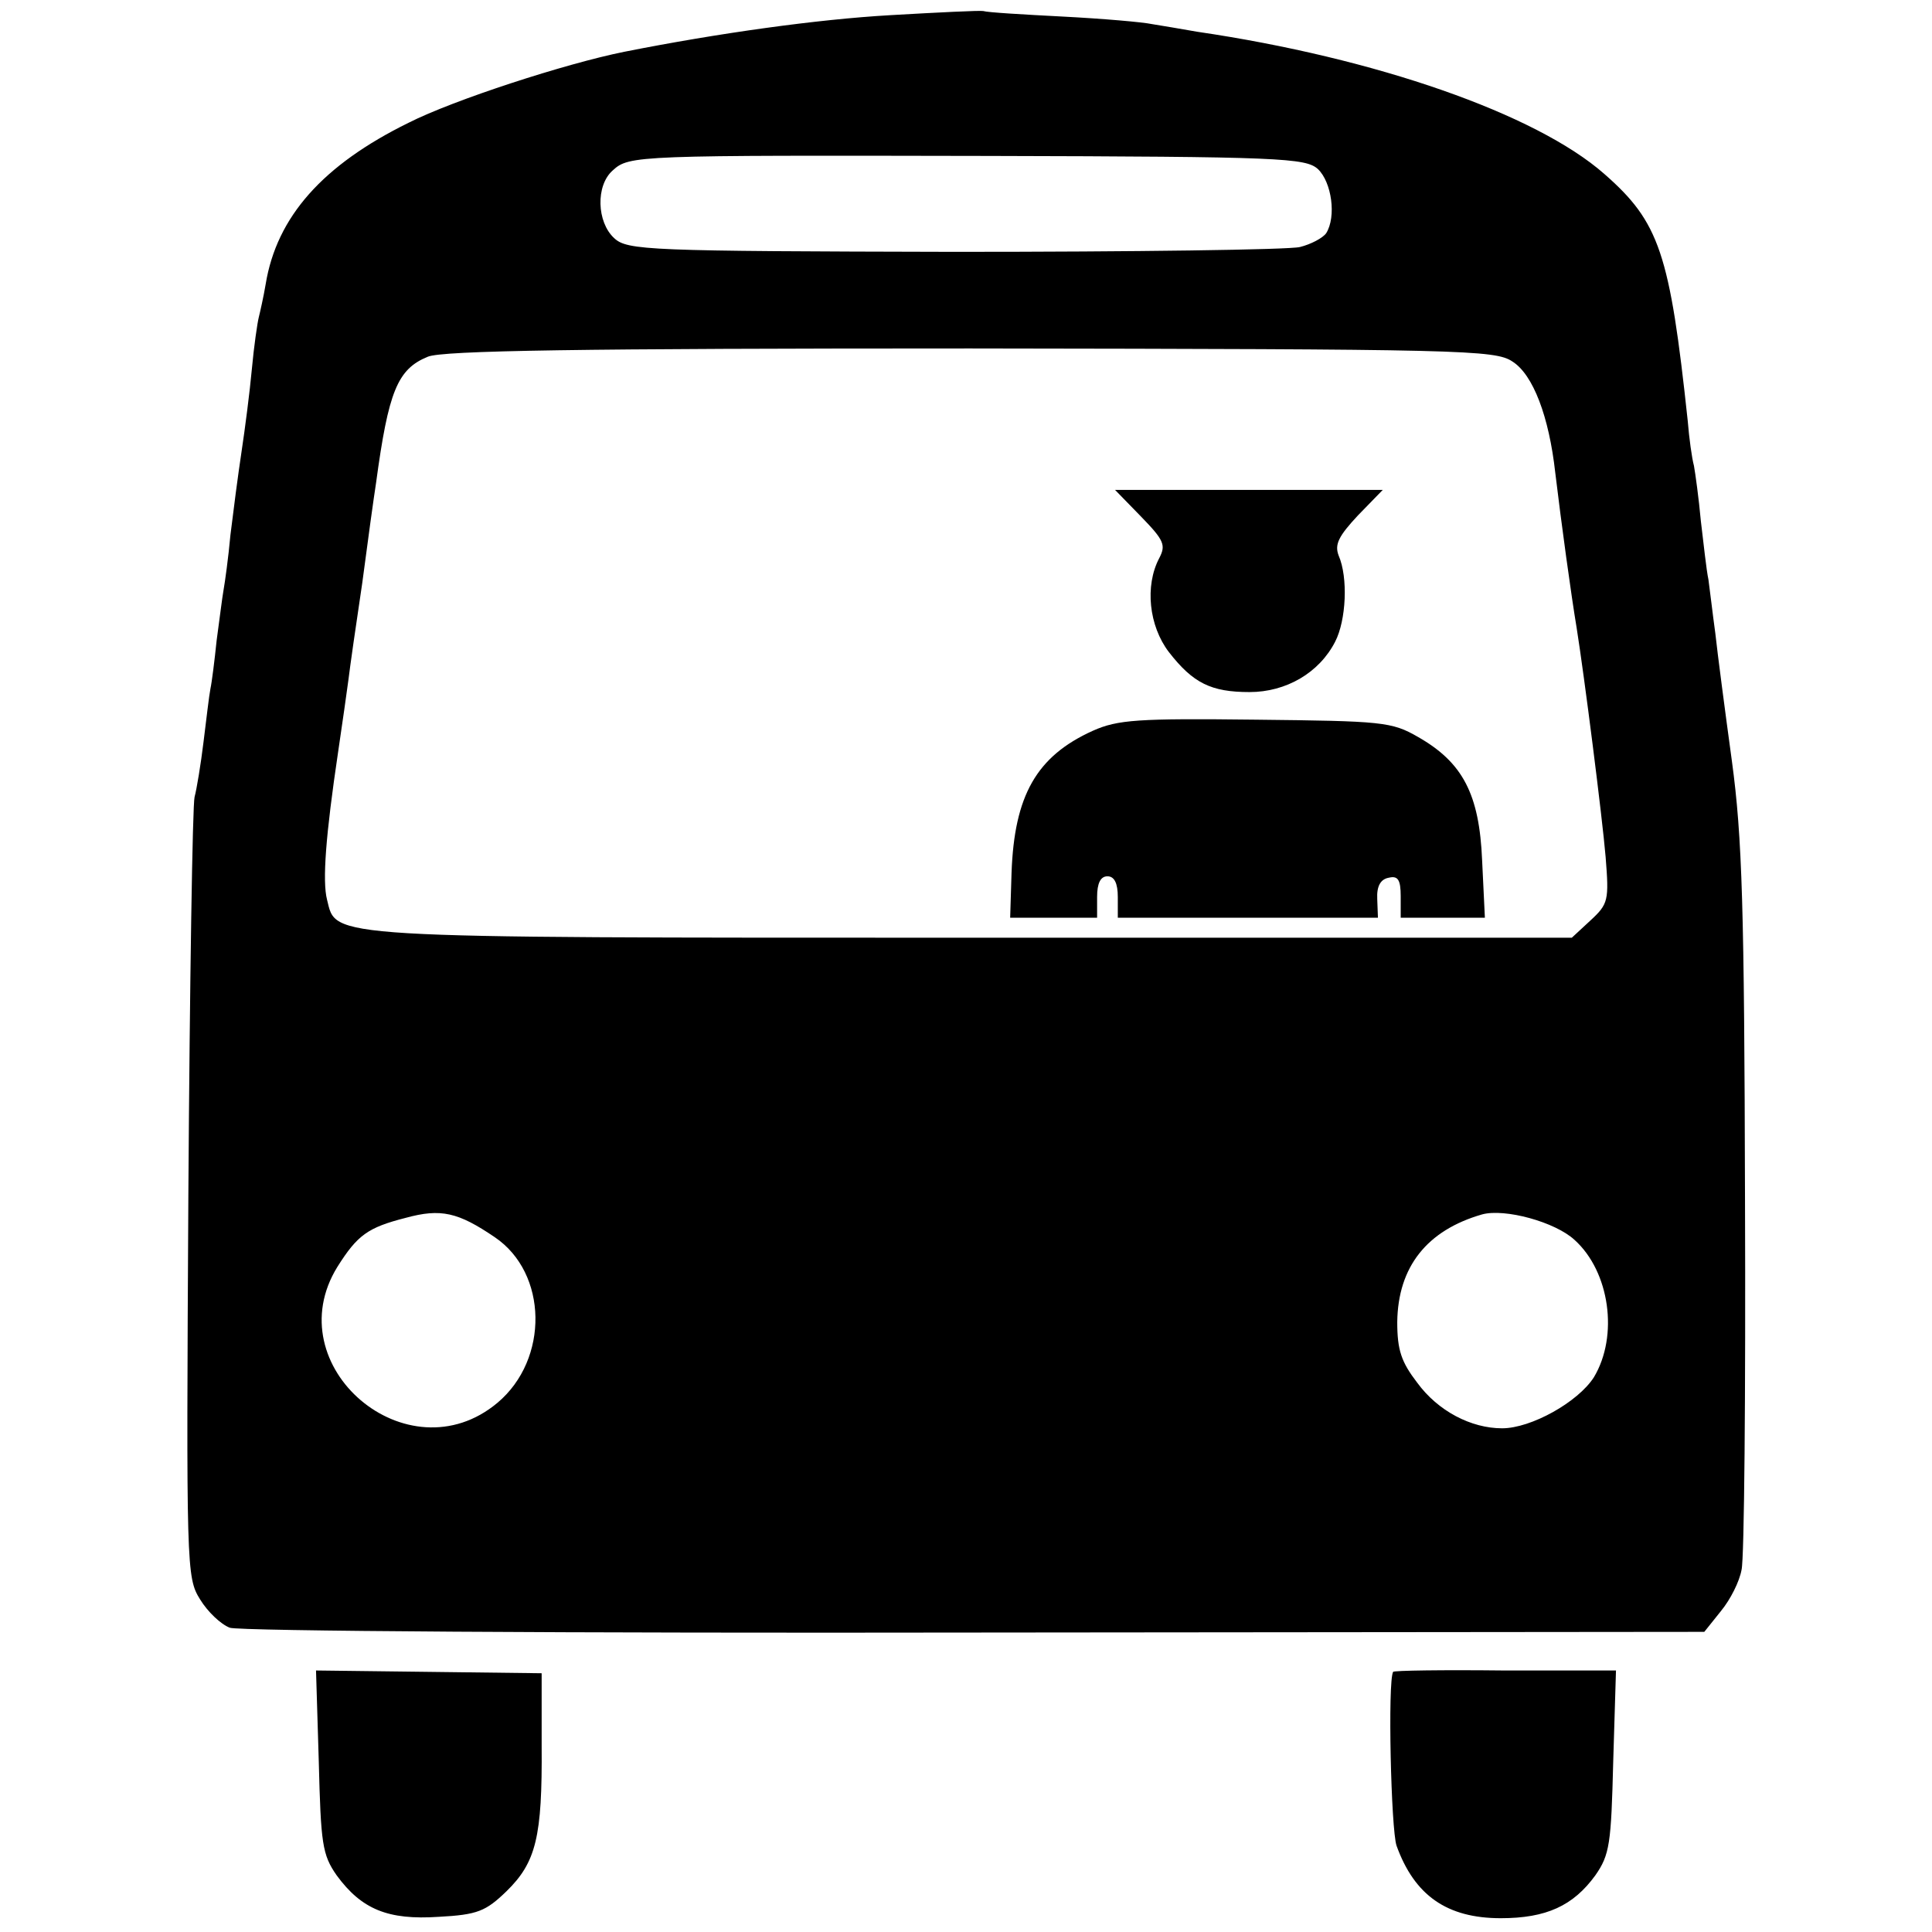 <svg version="1" xmlns="http://www.w3.org/2000/svg" width="373.333" height="373.333" viewBox="0 0 280 280"><path d="M129 2.2c-10.5.6-24.9 2.6-38.5 5.3-8.5 1.7-24.8 7-31.3 10.3-12.4 6.1-19.1 13.6-20.7 23.4-.3 1.8-.8 4-1 4.8-.2.8-.7 4.2-1 7.5-.3 3.3-1 8.7-1.5 12-.5 3.3-1.2 8.7-1.6 12-.3 3.3-.8 6.9-1 8-.2 1.1-.6 4.4-1 7.3-.3 2.9-.7 6.1-.9 7-.2 1-.6 4.5-1 7.7-.4 3.3-1 6.9-1.3 8-.3 1.1-.7 27-.9 57.5-.3 54.3-.3 55.6 1.7 58.8 1.1 1.8 3 3.6 4.3 4.1 1.2.5 49.8.8 108 .7l105.7-.1 2.4-3c1.4-1.7 2.7-4.3 3-6 .4-1.6.6-25.7.5-53.5-.1-42.6-.4-52.6-1.9-63.7-1-7.3-2.1-15.7-2.4-18.5-.4-2.9-.8-6.4-1-7.8-.3-1.4-.7-5.2-1.1-8.5-.3-3.3-.8-6.9-1-8-.3-1.1-.7-4-.9-6.5-2.6-24.3-4.1-28.8-12.1-35.8-9.9-8.7-33.1-16.8-59-20.6-2.3-.4-5.2-.9-6.5-1.1-1.4-.3-7.2-.8-13-1.1-5.8-.3-10.9-.6-11.5-.8-.5-.1-6.6.2-13.5.6zm62 22.3c2 1.9 2.7 6.9 1.2 9.3-.5.7-2.2 1.6-3.8 2-1.6.4-24.1.7-50.1.7-44.4-.1-47.4-.2-49.3-2-2.5-2.3-2.7-7.6-.2-9.8 2.4-2.2 3.4-2.2 54.5-2.1 42.4.1 45.9.3 47.7 1.9zm28.2 27.9c3 1.9 5.3 8 6.2 16.1.9 7.5 2.3 17.7 3.1 22.5 1.1 6.9 3.7 27.3 4.2 33.2.5 6.3.4 6.8-2.2 9.2l-2.7 2.5h-87.1c-94.5 0-91.9.1-93.3-5.5-.7-2.7-.2-9.3 1.6-21.4.6-4.1 1.3-8.9 1.5-10.5.2-1.7 1.1-8 2-14 .8-6.1 1.7-12.6 2-14.5 1.8-13.3 3.1-16.5 7.5-18.3 2.1-.9 22.2-1.2 78.6-1.2 71.3.1 76.1.2 78.6 1.9zM71.7 179.3c7.7 5.2 7.9 17.7.4 24-13 10.9-32.1-5.3-23.2-19.7 2.9-4.6 4.4-5.7 9.9-7.1 5.1-1.4 7.6-.8 12.9 2.8zm156.5.4c5.1 4.6 6.4 13.9 2.8 19.9-2.3 3.6-9.1 7.4-13.3 7.4-4.5 0-9.3-2.5-12.3-6.6-2.3-3-2.9-4.7-2.9-8.8.1-8 4.3-13.3 12.3-15.6 3.3-.9 10.6 1.1 13.4 3.7z"/><path d="M165.4 74.9c3.3 3.4 3.6 4.1 2.6 6-2.1 4-1.5 9.8 1.4 13.6 3.5 4.5 6.1 5.8 11.7 5.8 5.3 0 10.1-2.8 12.4-7.3 1.6-3.1 1.9-9.3.5-12.5-.6-1.6 0-2.8 2.8-5.8l3.6-3.7h-38.8l3.8 3.9zM158.4 105.9c-8.2 3.7-11.4 9.4-11.8 20.6l-.2 6.5H159v-3c0-2 .5-3 1.5-3s1.5 1 1.5 3v3h37.7l-.1-2.7c-.1-1.9.5-2.9 1.7-3.1 1.3-.3 1.7.3 1.7 2.7v3.1h12.2l-.4-8.3c-.4-9.6-2.8-14.2-9.3-17.9-3.8-2.2-5.2-2.3-23.5-2.5-17.1-.2-20 0-23.6 1.6zM46.2 255.3c.3 11.9.5 13.5 2.6 16.5 3.6 4.9 7.4 6.5 14.8 6 5.6-.3 6.8-.8 9.8-3.7 4.3-4.2 5.2-7.9 5.1-21.1v-10.5l-16.3-.2-16.4-.2.4 13.2zM201.9 242.3c-.8 1.4-.3 22.9.5 25.2 2.6 7.2 7.3 10.5 15.1 10.5 6.6 0 10.5-1.8 13.7-6.2 2.1-3 2.3-4.6 2.6-16.5l.4-13.2h-16.1c-8.9-.1-16.2 0-16.2.2z"/></svg>